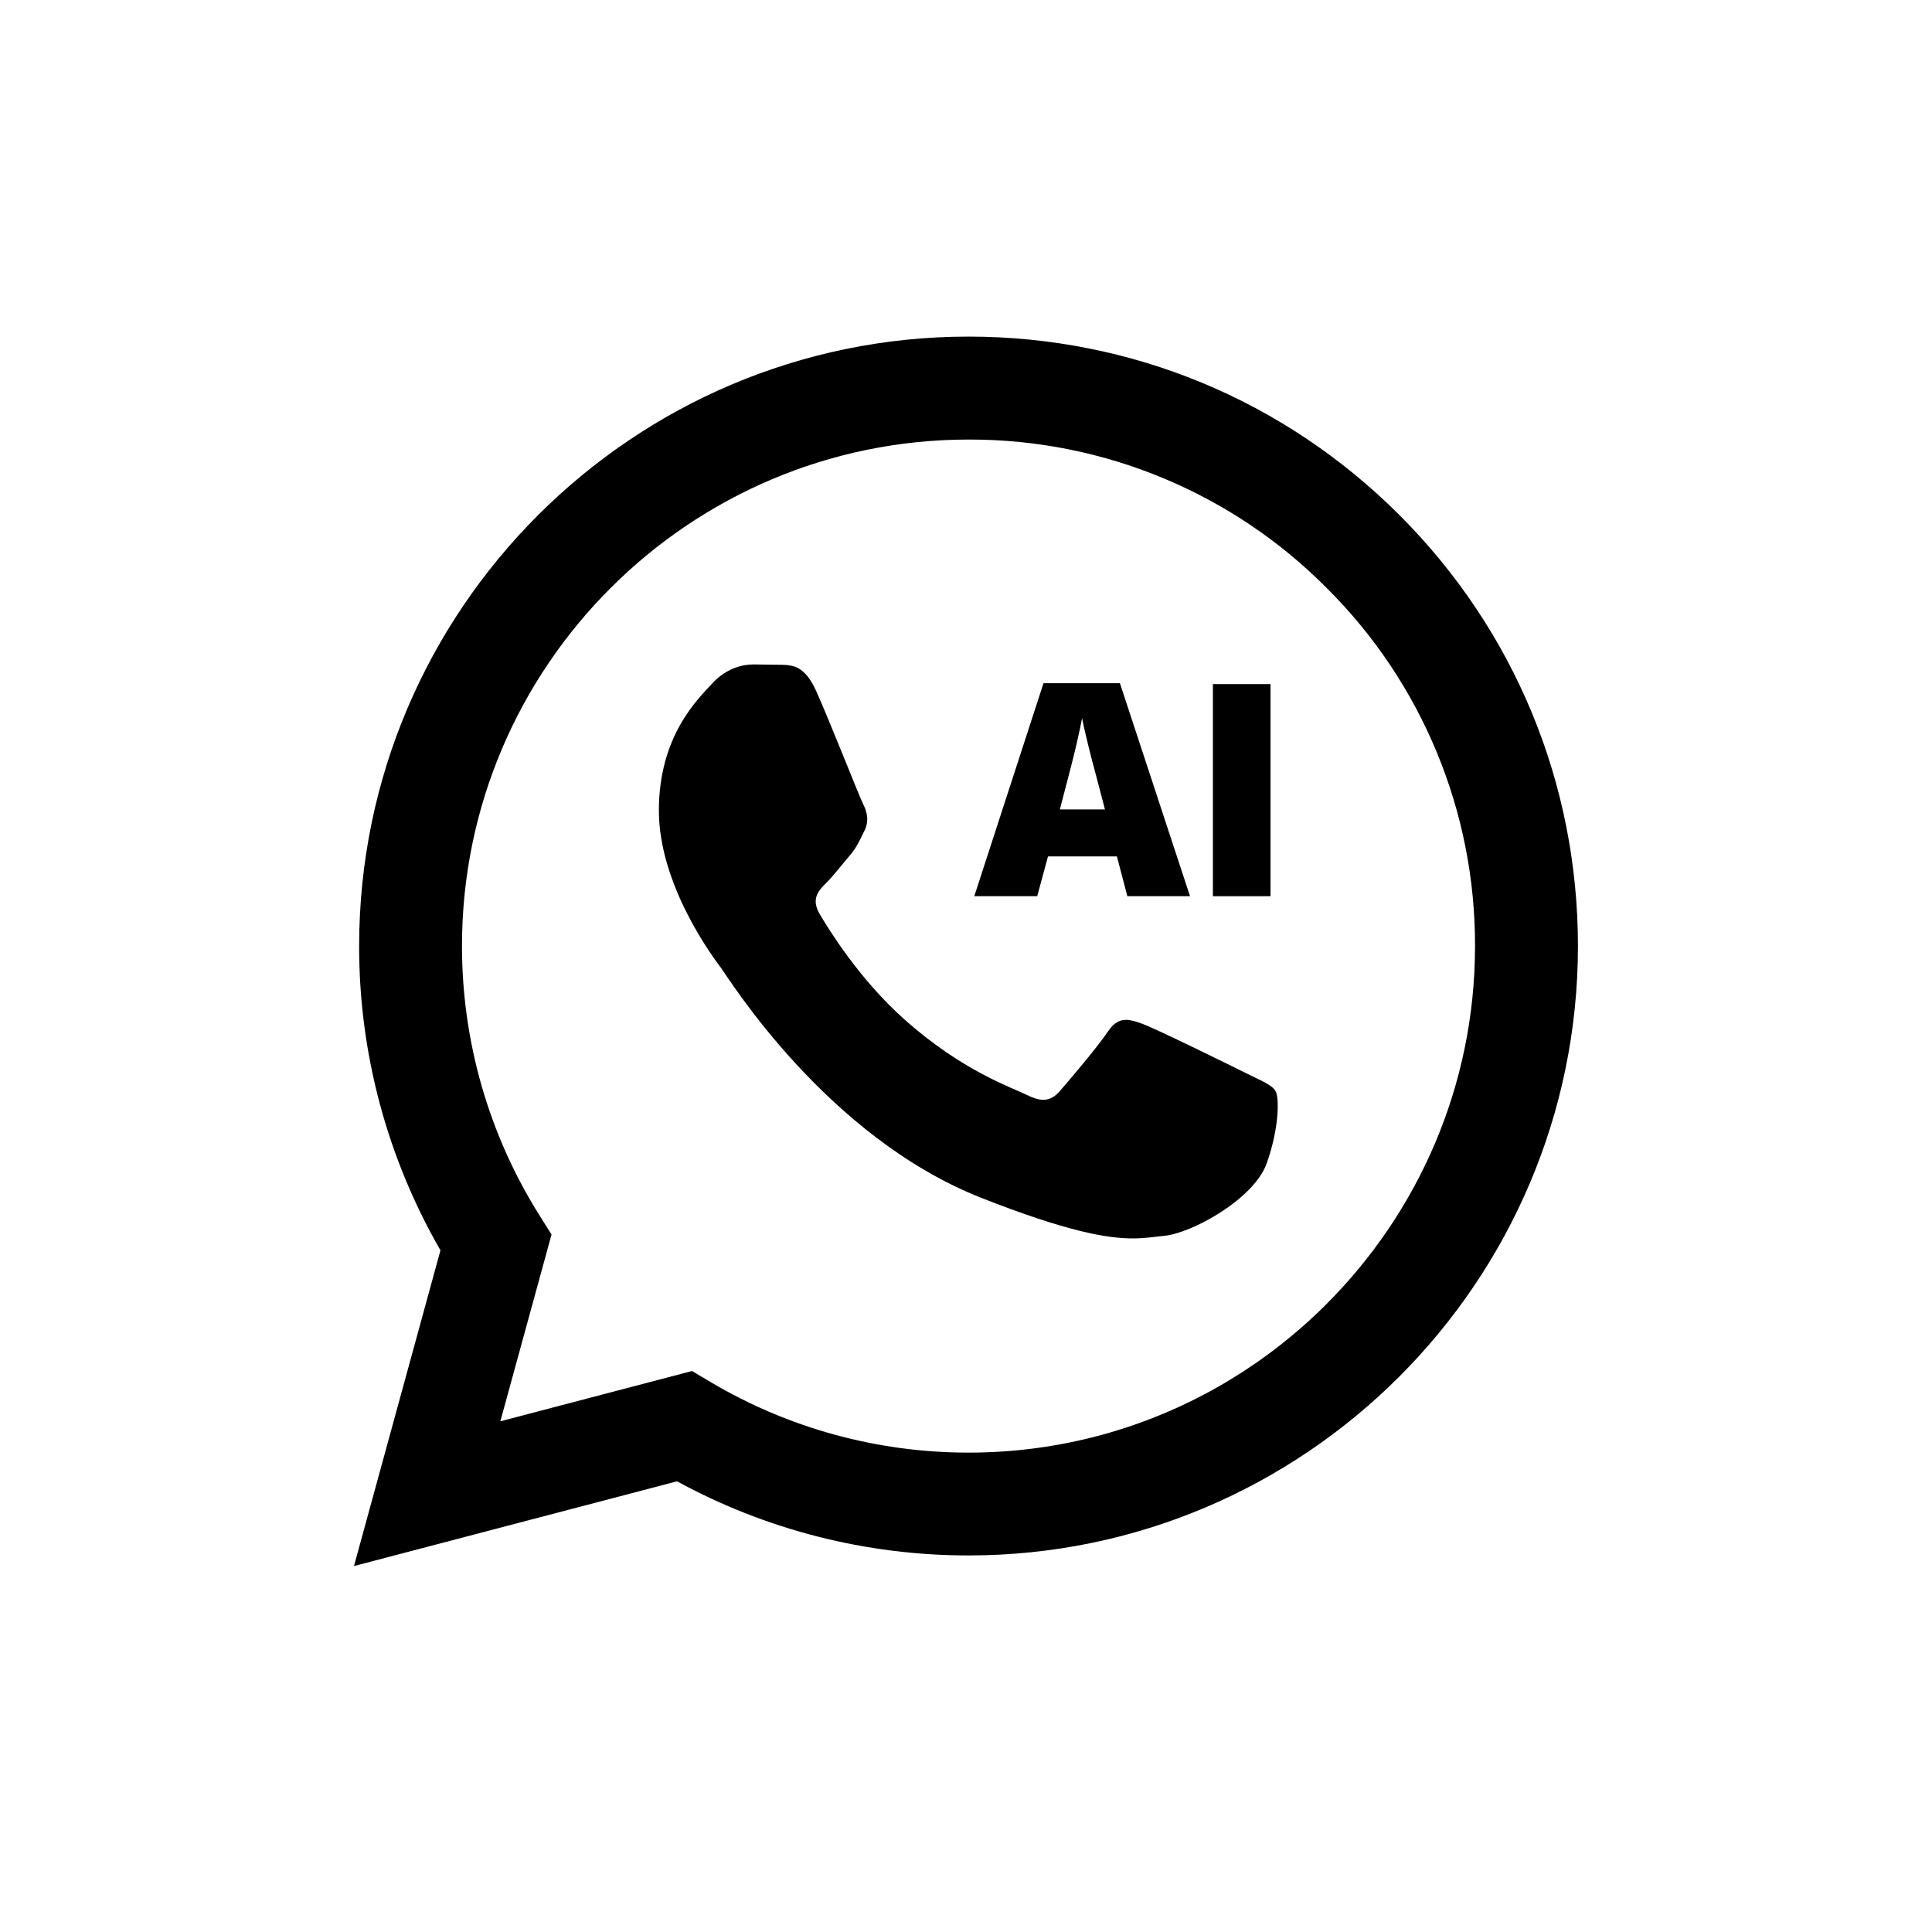 <?xml version="1.0" encoding="UTF-8"?>
<svg xmlns="http://www.w3.org/2000/svg" viewBox="0 0 55 55">
  <defs>
    <style>
      .cls-1 {
        fill: none;
      }
    </style>
  </defs>
  <rect class="cls-1" width="55" height="55"/>
  <g id="Ebene_1" data-name="Ebene 1">
    <g>
      <g>
        <path d="M13.076,35.525l-.104-.181c-1.476-2.558-2.253-5.469-2.249-8.419.005-9.288,7.563-16.843,16.85-16.843,4.503.002,8.736,1.756,11.919,4.939,3.179,3.183,4.93,7.416,4.93,11.917-.005,9.287-7.563,16.843-16.849,16.843-2.816,0-5.601-.709-8.059-2.049l-.174-.096-8.552,2.243,2.287-8.354ZM19.974,39.773c2.29,1.36,4.916,2.079,7.593,2.079,2.61,0,5.176-.685,7.426-1.979.134-.078.264-.154.392-.236.248-.15.496-.315.743-.486l.363-.264c.386-.29.754-.595,1.106-.913l.262-.245c.088-.083.176-.168.261-.255,2.816-2.817,4.37-6.561,4.372-10.536.012-3.934-1.58-7.781-4.368-10.552-2.756-2.778-6.587-4.373-10.509-4.373-8.264,0-14.959,6.69-14.962,14.913-.002,2.814.787,5.559,2.282,7.937l.227.361-1.628,5.939,6.092-1.597.349.206Z"/>
        <path d="M27.573,10.582h0c4.37.002,8.478,1.705,11.565,4.793,3.085,3.089,4.784,7.196,4.784,11.563-.004,9.011-7.339,16.343-16.356,16.343-2.726,0-5.427-.687-7.811-1.988l-.349-.19-.384.101-7.522,1.973,2.004-7.317.11-.402-.208-.361c-1.432-2.482-2.186-5.306-2.182-8.17.004-9.011,7.339-16.342,16.349-16.342M14.621,35.304l-1.341,4.893-.458,1.671,1.676-.44,5.051-1.325.169.1c2.368,1.406,5.081,2.149,7.855,2.149,2.691,0,5.343-.707,7.677-2.05.135-.079.269-.158.386-.232.264-.161.521-.332.793-.521l.365-.265c.387-.291.77-.607,1.143-.944l.263-.246c.095-.09.188-.18.268-.263,2.914-2.914,4.52-6.783,4.523-10.89.013-4.069-1.633-8.045-4.511-10.905-2.852-2.875-6.813-4.523-10.903-4.523-8.503,0-15.423,6.914-15.425,15.413-.003,2.907.813,5.744,2.358,8.204l.11.175M27.573,9.582c-9.563,0-17.344,7.781-17.349,17.342-.005,3.044.795,6.034,2.315,8.67l-2.462,8.988,9.198-2.412c2.532,1.382,5.385,2.11,8.29,2.11h.007c9.561,0,17.344-7.781,17.349-17.342,0-4.633-1.801-8.991-5.076-12.27-3.277-3.277-7.632-5.084-12.273-5.086h0ZM14.244,40.461l1.457-5.317-.344-.547c-1.443-2.297-2.207-4.956-2.205-7.67.002-7.948,6.472-14.414,14.425-14.414.012,0,.024,0,.035,0,3.814,0,7.471,1.52,10.158,4.228,2.714,2.697,4.232,6.371,4.221,10.198-.002,3.973-1.62,7.576-4.23,10.186-.08.083-.163.163-.248.243-.083.078-.167.158-.252.236-.342.309-.698.604-1.068.882-.116.085-.233.17-.351.255-.238.165-.479.325-.726.476-.123.078-.248.151-.372.224-2.115,1.217-4.562,1.912-7.17,1.912h-.007c-2.587,0-5.126-.696-7.338-2.009l-.528-.314-5.456,1.431h0Z"/>
      </g>
      <g>
        <path d="M32.247,34.756c-.553,0-1.584-.116-4.132-1.121-2.536-1-5.052-3.211-7.082-6.225l-.105-.152c-.506-.678-1.671-2.425-1.671-4.185,0-1.799.876-2.733,1.298-3.182l.088-.095c.323-.353.685-.38.788-.38l.824.01c.22.009.327.013.525.454.221.49.591,1.403.886,2.13.227.558.411,1.011.459,1.106.089.178.07.244.036.312l-.064.131c-.103.21-.159.325-.301.49l-.228.273c-.139.168-.276.337-.396.457-.215.213-.723.716-.269,1.491.323.553,1.214,1.966,2.51,3.122,1.448,1.291,2.724,1.844,3.336,2.109.108.047.195.084.26.116.263.131.483.191.695.191.32,0,.597-.137.844-.418.203-.232,1.091-1.271,1.412-1.751.06-.091.093-.108.094-.108.069,0,.221.057.294.083.344.125,2.326,1.097,2.909,1.388l.245.119c.155.075.349.168.393.213,0,.063.008.738-.307,1.619-.27.757-1.818,1.67-2.499,1.73l-.244.026c-.176.021-.362.044-.597.044h0Z"/>
        <path d="M21.427,19.916l.794.009c.007,0,.014,0,.021,0,.021.033.049.084.083.159.214.476.581,1.381.876,2.108.265.653.385.947.462,1.116l-.015.03c-.095.194-.131.267-.231.384-.078.091-.158.189-.239.286-.126.153-.25.308-.358.415-.661.657-.779,1.363-.349,2.098.336.575,1.263,2.043,2.61,3.244,1.507,1.344,2.832,1.918,3.469,2.194.098.042.177.076.236.105.334.167.626.245.919.245.467,0,.878-.198,1.22-.59.009-.011.852-.979,1.315-1.61.43.18,2.105.996,2.794,1.34l.252.123c.028.013.057.027.086.041-.015.251-.073.666-.254,1.172-.197.551-1.55,1.353-2.074,1.401-.085.008-.17.018-.257.028-.174.02-.339.04-.538.04-.513,0-1.479-.113-3.949-1.087-2.442-.963-4.875-3.107-6.851-6.038-.058-.086-.099-.145-.125-.18-.367-.491-1.565-2.222-1.565-3.877,0-1.6.756-2.406,1.162-2.84l.093-.1c.184-.201.37-.217.414-.217M21.43,18.916c-.289,0-.759.108-1.156.542s-1.517,1.482-1.517,3.615,1.553,4.193,1.77,4.483c.216.29,2.999,4.806,7.405,6.543,2.444.964,3.589,1.156,4.316,1.156.362,0,.621-.048.885-.072.795-.072,2.565-1.049,2.926-2.061.361-1.012.361-1.879.253-2.061-.108-.181-.397-.289-.831-.506-.434-.217-2.565-1.265-2.962-1.41-.172-.063-.324-.112-.465-.112-.183,0-.347.084-.511.329-.289.434-1.119,1.41-1.372,1.699-.145.165-.289.248-.468.248-.134,0-.286-.046-.472-.139-.434-.217-1.83-.675-3.486-2.151-1.289-1.149-2.158-2.568-2.412-3.002-.253-.434-.027-.668.191-.884.195-.194.433-.506.651-.759s.289-.434.433-.723c.144-.289.072-.543-.036-.759-.108-.217-.951-2.36-1.336-3.218h0c-.325-.722-.667-.737-.975-.749l-.831-.01h0Z"/>
      </g>
      <g>
        <path d="M32.479,25.013l-.298-1.131h-2.729l-.306,1.131h-.722l1.646-5.062h.312l-.07.41c-.024.135-.071.358-.142.668-.072.32-.232.949-.481,1.887l-.166.627h2.583s-.559-2.122-.645-2.466c-.084-.336-.139-.577-.166-.723l-.075-.403h.3l1.666,5.062h-.707Z"/>
        <path d="M31.882,19.45h-2.176l-1.97,6.062h1.792l.306-1.132h1.962l.297,1.132h1.784l-1.995-6.062h0ZM30.172,23.043c.251-.947.412-1.582.485-1.904.073-.322.122-.553.147-.694.028.151.085.402.171.752s.16.635.221.855l.26.991h-1.284Z"/>
      </g>
      <g>
        <rect x="35.029" y="19.975" width=".64" height="5.037"/>
        <polygon points="36.169 19.475 34.529 19.475 34.529 25.513 36.169 25.513 36.169 19.475 36.169 19.475"/>
      </g>
    </g>
  </g>
</svg>